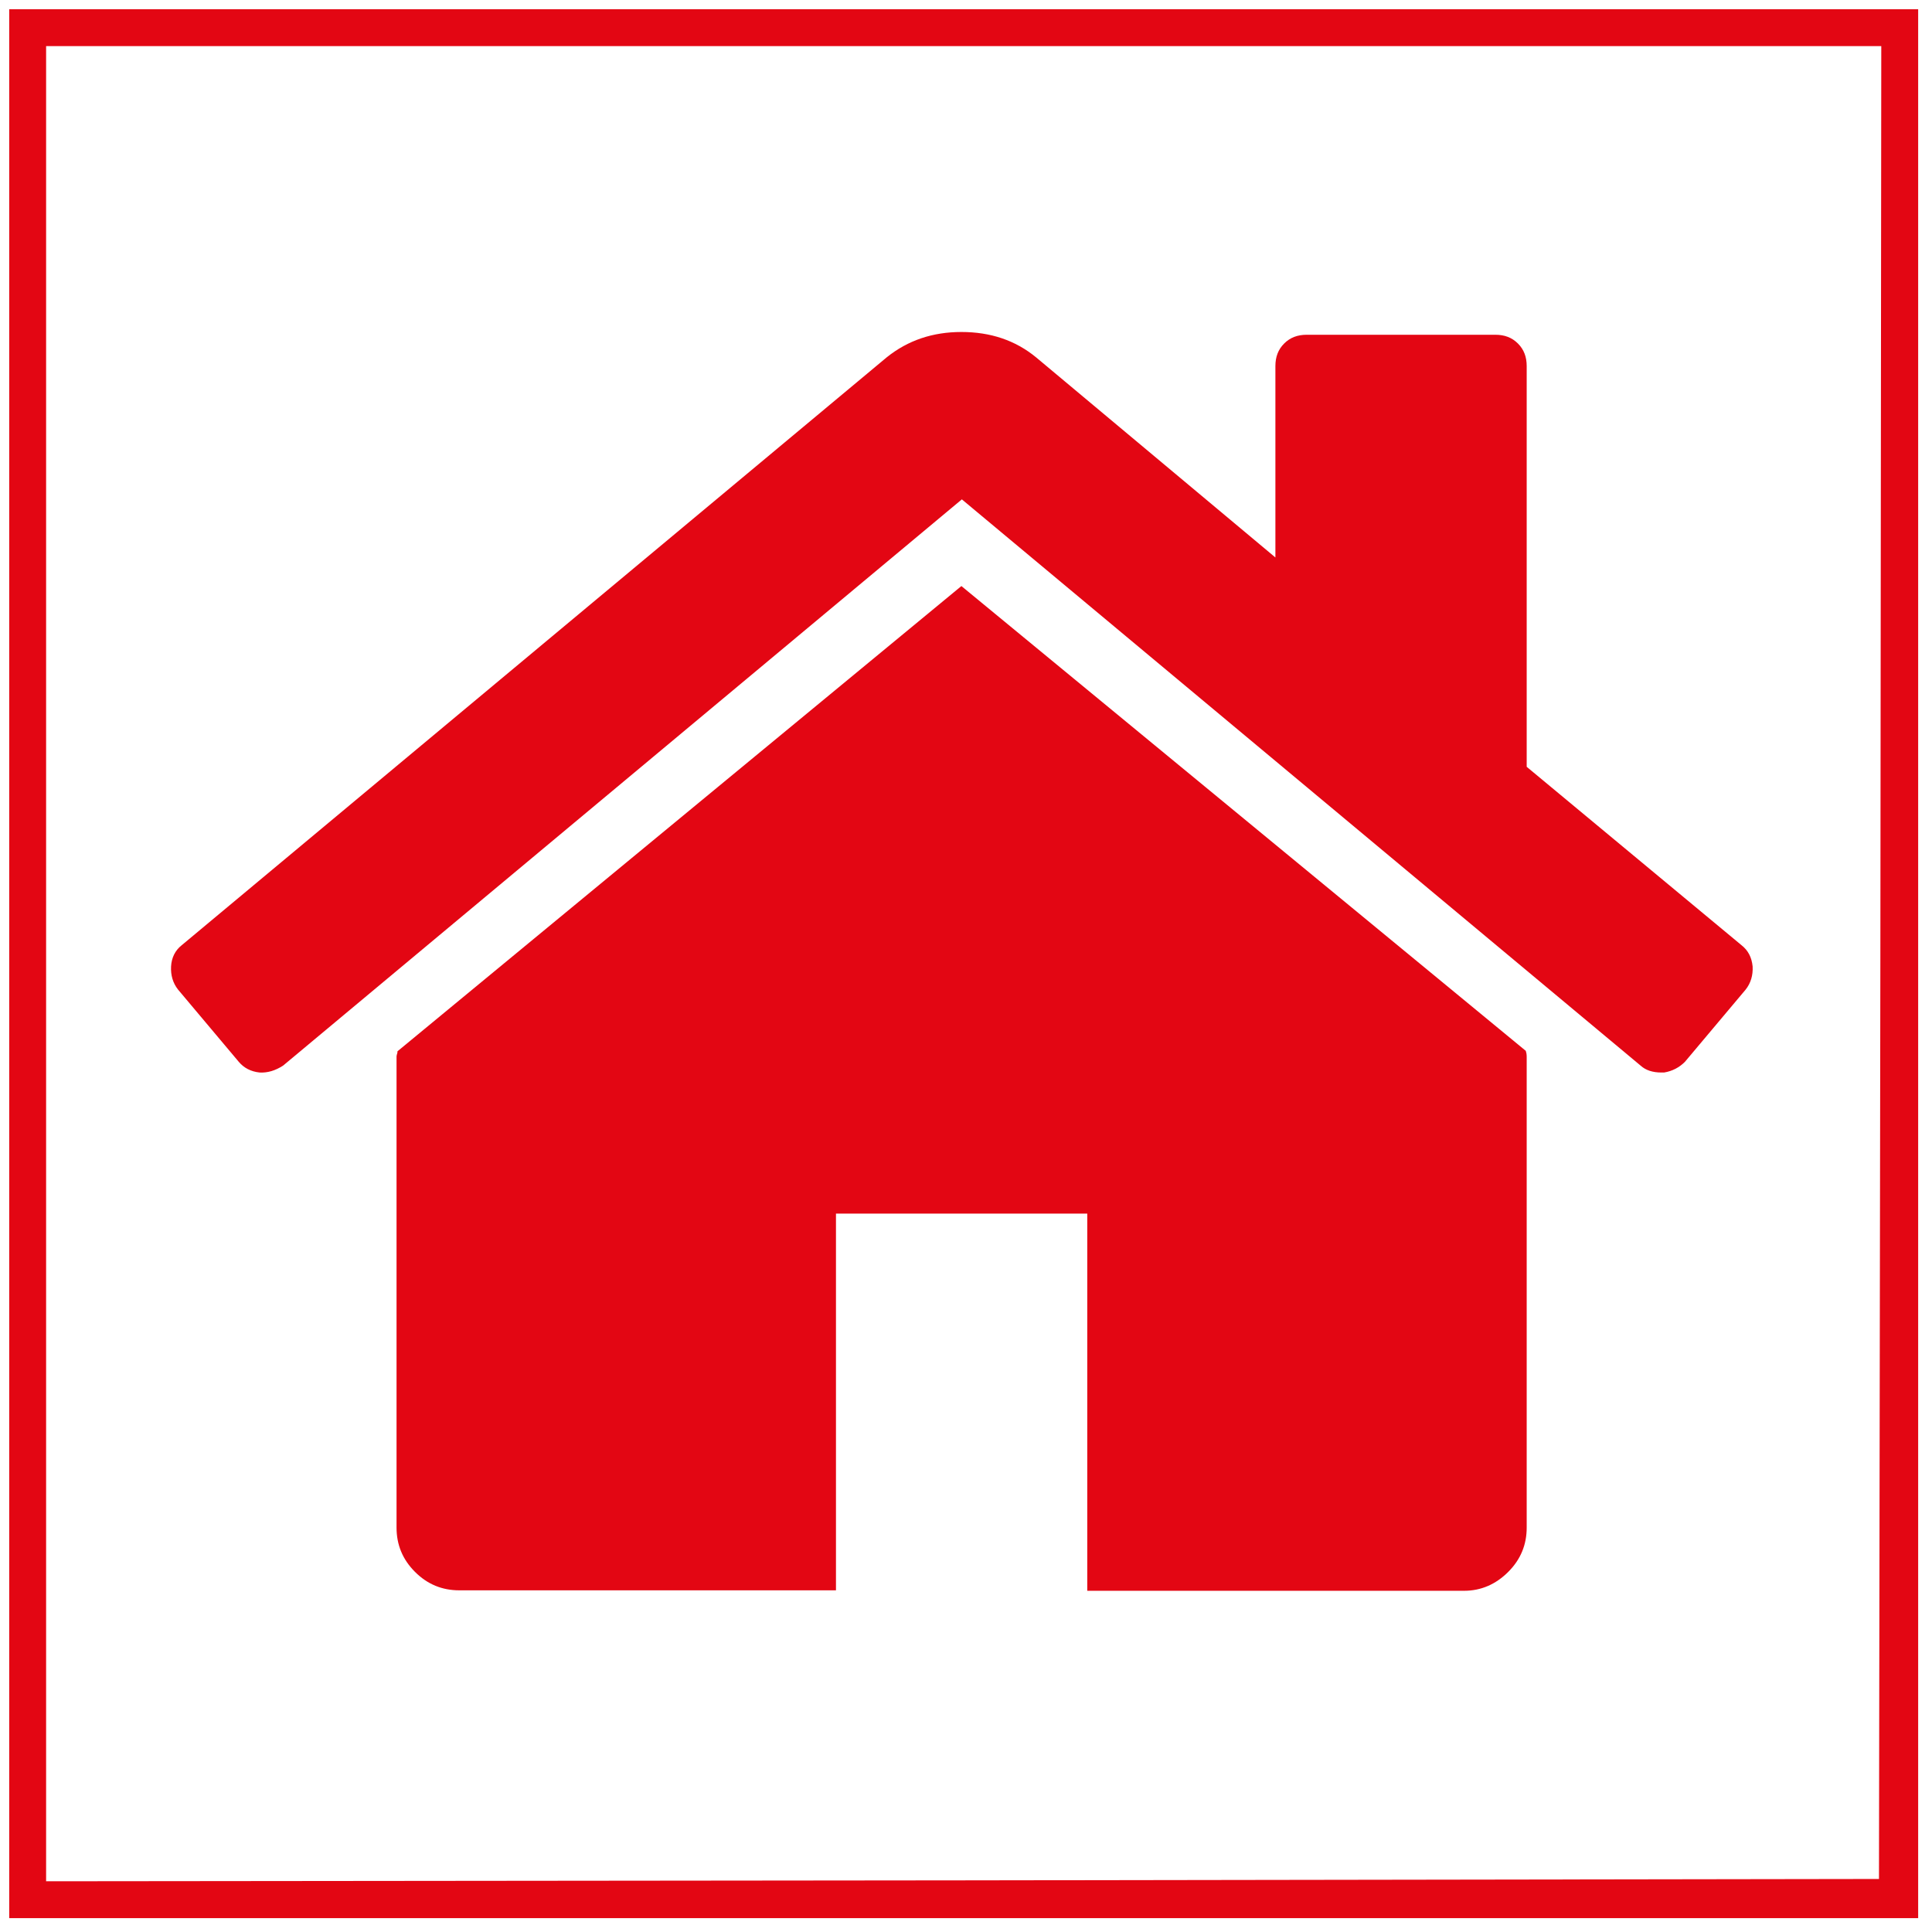 <?xml version="1.0" encoding="utf-8"?>
<!-- Generator: Adobe Illustrator 24.0.2, SVG Export Plug-In . SVG Version: 6.00 Build 0)  -->
<svg version="1.1" id="Слой_1" xmlns="http://www.w3.org/2000/svg" xmlns:xlink="http://www.w3.org/1999/xlink" x="0px" y="0px"
	 viewBox="0 0 419 419" style="enable-background:new 0 0 419 419;" xml:space="preserve">
<style type="text/css">
	.st0{fill:#E30613;}
</style>
<path class="st0" d="M2,209v207h207h207V209V2H209H2V209z M407.8,208.7l-0.3,198.8l-198.7,0.3L10,408V209V10h199h199L407.8,208.7z"
	/>
<path class="st0" d="M208.5,127.1L86.2,228c0,0.1,0,0.4-0.1,0.6c-0.1,0.3-0.1,0.5-0.1,0.6v102.1c0,3.7,1.3,6.9,4,9.6
	c2.7,2.7,5.9,4,9.6,4h81.7v-81.7h54.5V345h81.7c3.7,0,6.9-1.4,9.6-4.1c2.7-2.7,4-5.9,4-9.6V229.2c0-0.6-0.1-1-0.2-1.3L208.5,127.1z"
	/>
<path class="st0" d="M377.7,205l-46.6-38.7V79.4c0-2-0.6-3.6-1.9-4.9c-1.3-1.3-2.9-1.9-4.9-1.9h-40.9c-2,0-3.6,0.6-4.9,1.9
	c-1.3,1.3-1.9,2.9-1.9,4.9v41.5l-51.9-43.4c-4.5-3.7-9.9-5.5-16.2-5.5c-6.2,0-11.6,1.8-16.2,5.5L39.4,205c-1.4,1.1-2.2,2.7-2.3,4.6
	c-0.1,1.9,0.4,3.6,1.5,5l13.2,15.7c1.1,1.3,2.6,2.1,4.5,2.3c1.7,0.1,3.4-0.4,5.1-1.5l147.2-122.8l147.2,122.8c1.1,1,2.6,1.5,4.5,1.5
	h0.6c1.8-0.3,3.3-1.1,4.5-2.3l13.2-15.7c1.1-1.4,1.6-3.1,1.5-5C379.9,207.6,379.1,206.1,377.7,205z"/>
</svg>
